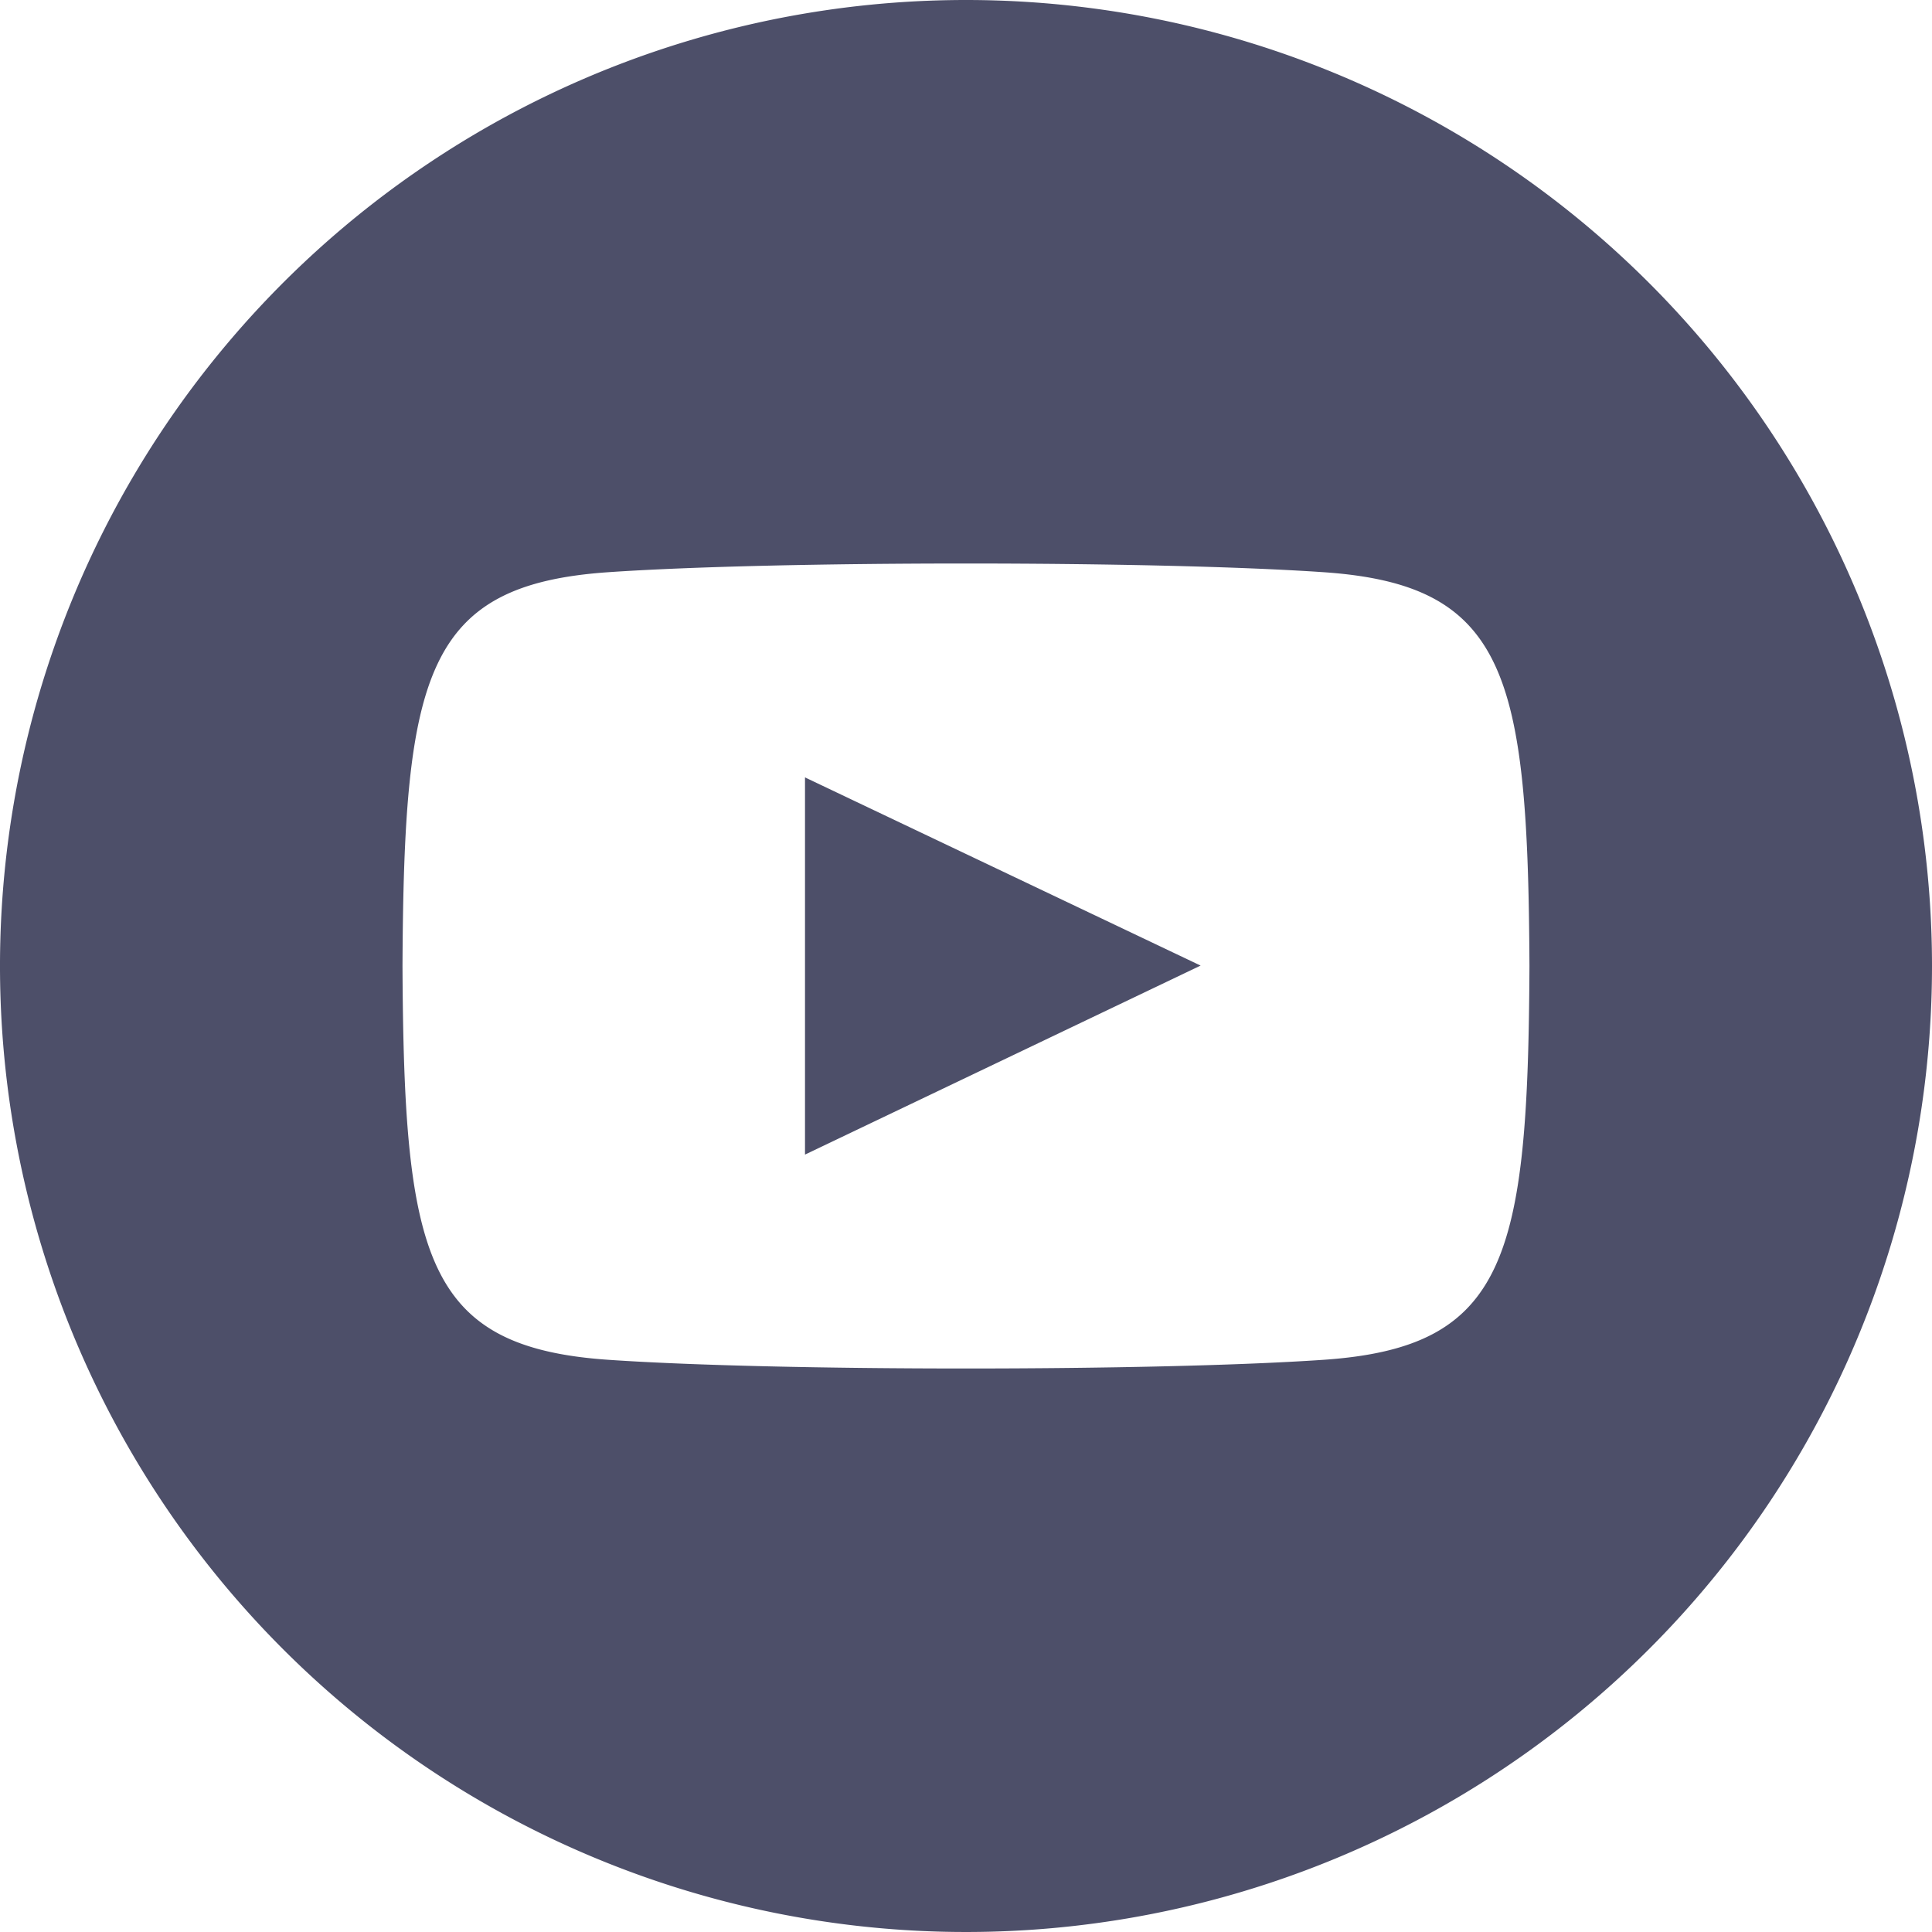 <svg xmlns="http://www.w3.org/2000/svg" width="42" height="42" viewBox="0 0 42 42"><defs><style>.a{fill:#4d4f69;}</style></defs><path class="a" d="M21,0A21,21,0,1,0,42,21,21,21,0,0,0,21,0Zm7.772,29.561c-3.678.252-11.872.252-15.545,0C9.243,29.288,8.78,27.338,8.75,21c.03-6.351.5-8.288,4.476-8.561,3.673-.252,11.868-.252,15.545,0,3.985.273,4.447,2.223,4.478,8.561C33.219,27.351,32.751,29.288,28.772,29.561ZM17.5,16.9l8.6,4.091L17.5,25.1Z"/></svg>